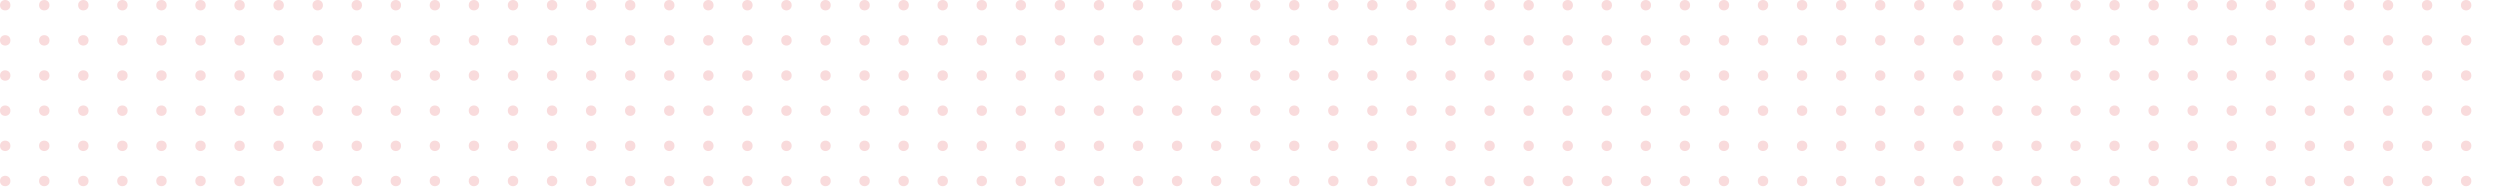 <svg xmlns="http://www.w3.org/2000/svg" xmlns:xlink="http://www.w3.org/1999/xlink" width="1920" height="146" viewBox="0 0 1920 146">
  <defs>
    <clipPath id="clip-path">
      <rect width="1920" height="146" fill="none"/>
    </clipPath>
  </defs>
  <g id="Repeat_Grid_14" data-name="Repeat Grid 14" clip-path="url(#clip-path)">
    <g transform="translate(-1155 -3763)">
      <circle id="Ellipse_1626" data-name="Ellipse 1626" cx="4" cy="4" r="4" transform="translate(1155 3763)" fill="rgba(247,210,211,0.8)"/>
    </g>
    <g transform="translate(-1125 -3763)">
      <circle id="Ellipse_1626-2" data-name="Ellipse 1626" cx="4" cy="4" r="4" transform="translate(1155 3763)" fill="rgba(247,210,211,0.8)"/>
    </g>
    <g transform="translate(-1095 -3763)">
      <circle id="Ellipse_1626-3" data-name="Ellipse 1626" cx="4" cy="4" r="4" transform="translate(1155 3763)" fill="rgba(247,210,211,0.8)"/>
    </g>
    <g transform="translate(-1065 -3763)">
      <circle id="Ellipse_1626-4" data-name="Ellipse 1626" cx="4" cy="4" r="4" transform="translate(1155 3763)" fill="rgba(247,210,211,0.8)"/>
    </g>
    <g transform="translate(-1035 -3763)">
      <circle id="Ellipse_1626-5" data-name="Ellipse 1626" cx="4" cy="4" r="4" transform="translate(1155 3763)" fill="rgba(247,210,211,0.8)"/>
    </g>
    <g transform="translate(-1005 -3763)">
      <circle id="Ellipse_1626-6" data-name="Ellipse 1626" cx="4" cy="4" r="4" transform="translate(1155 3763)" fill="rgba(247,210,211,0.8)"/>
    </g>
    <g transform="translate(-975 -3763)">
      <circle id="Ellipse_1626-7" data-name="Ellipse 1626" cx="4" cy="4" r="4" transform="translate(1155 3763)" fill="rgba(247,210,211,0.8)"/>
    </g>
    <g transform="translate(-945 -3763)">
      <circle id="Ellipse_1626-8" data-name="Ellipse 1626" cx="4" cy="4" r="4" transform="translate(1155 3763)" fill="rgba(247,210,211,0.8)"/>
    </g>
    <g transform="translate(-915 -3763)">
      <circle id="Ellipse_1626-9" data-name="Ellipse 1626" cx="4" cy="4" r="4" transform="translate(1155 3763)" fill="rgba(247,210,211,0.8)"/>
    </g>
    <g transform="translate(-885 -3763)">
      <circle id="Ellipse_1626-10" data-name="Ellipse 1626" cx="4" cy="4" r="4" transform="translate(1155 3763)" fill="rgba(247,210,211,0.8)"/>
    </g>
    <g transform="translate(-855 -3763)">
      <circle id="Ellipse_1626-11" data-name="Ellipse 1626" cx="4" cy="4" r="4" transform="translate(1155 3763)" fill="rgba(247,210,211,0.8)"/>
    </g>
    <g transform="translate(-825 -3763)">
      <circle id="Ellipse_1626-12" data-name="Ellipse 1626" cx="4" cy="4" r="4" transform="translate(1155 3763)" fill="rgba(247,210,211,0.8)"/>
    </g>
    <g transform="translate(-795 -3763)">
      <circle id="Ellipse_1626-13" data-name="Ellipse 1626" cx="4" cy="4" r="4" transform="translate(1155 3763)" fill="rgba(247,210,211,0.8)"/>
    </g>
    <g transform="translate(-765 -3763)">
      <circle id="Ellipse_1626-14" data-name="Ellipse 1626" cx="4" cy="4" r="4" transform="translate(1155 3763)" fill="rgba(247,210,211,0.8)"/>
    </g>
    <g transform="translate(-735 -3763)">
      <circle id="Ellipse_1626-15" data-name="Ellipse 1626" cx="4" cy="4" r="4" transform="translate(1155 3763)" fill="rgba(247,210,211,0.8)"/>
    </g>
    <g transform="translate(-705 -3763)">
      <circle id="Ellipse_1626-16" data-name="Ellipse 1626" cx="4" cy="4" r="4" transform="translate(1155 3763)" fill="rgba(247,210,211,0.8)"/>
    </g>
    <g transform="translate(-675 -3763)">
      <circle id="Ellipse_1626-17" data-name="Ellipse 1626" cx="4" cy="4" r="4" transform="translate(1155 3763)" fill="rgba(247,210,211,0.8)"/>
    </g>
    <g transform="translate(-645 -3763)">
      <circle id="Ellipse_1626-18" data-name="Ellipse 1626" cx="4" cy="4" r="4" transform="translate(1155 3763)" fill="rgba(247,210,211,0.8)"/>
    </g>
    <g transform="translate(-615 -3763)">
      <circle id="Ellipse_1626-19" data-name="Ellipse 1626" cx="4" cy="4" r="4" transform="translate(1155 3763)" fill="rgba(247,210,211,0.8)"/>
    </g>
    <g transform="translate(-585 -3763)">
      <circle id="Ellipse_1626-20" data-name="Ellipse 1626" cx="4" cy="4" r="4" transform="translate(1155 3763)" fill="rgba(247,210,211,0.8)"/>
    </g>
    <g transform="translate(-555 -3763)">
      <circle id="Ellipse_1626-21" data-name="Ellipse 1626" cx="4" cy="4" r="4" transform="translate(1155 3763)" fill="rgba(247,210,211,0.8)"/>
    </g>
    <g transform="translate(-525 -3763)">
      <circle id="Ellipse_1626-22" data-name="Ellipse 1626" cx="4" cy="4" r="4" transform="translate(1155 3763)" fill="rgba(247,210,211,0.8)"/>
    </g>
    <g transform="translate(-495 -3763)">
      <circle id="Ellipse_1626-23" data-name="Ellipse 1626" cx="4" cy="4" r="4" transform="translate(1155 3763)" fill="rgba(247,210,211,0.8)"/>
    </g>
    <g transform="translate(-465 -3763)">
      <circle id="Ellipse_1626-24" data-name="Ellipse 1626" cx="4" cy="4" r="4" transform="translate(1155 3763)" fill="rgba(247,210,211,0.8)"/>
    </g>
    <g transform="translate(-435 -3763)">
      <circle id="Ellipse_1626-25" data-name="Ellipse 1626" cx="4" cy="4" r="4" transform="translate(1155 3763)" fill="rgba(247,210,211,0.8)"/>
    </g>
    <g transform="translate(-405 -3763)">
      <circle id="Ellipse_1626-26" data-name="Ellipse 1626" cx="4" cy="4" r="4" transform="translate(1155 3763)" fill="rgba(247,210,211,0.8)"/>
    </g>
    <g transform="translate(-375 -3763)">
      <circle id="Ellipse_1626-27" data-name="Ellipse 1626" cx="4" cy="4" r="4" transform="translate(1155 3763)" fill="rgba(247,210,211,0.8)"/>
    </g>
    <g transform="translate(-345 -3763)">
      <circle id="Ellipse_1626-28" data-name="Ellipse 1626" cx="4" cy="4" r="4" transform="translate(1155 3763)" fill="rgba(247,210,211,0.8)"/>
    </g>
    <g transform="translate(-315 -3763)">
      <circle id="Ellipse_1626-29" data-name="Ellipse 1626" cx="4" cy="4" r="4" transform="translate(1155 3763)" fill="rgba(247,210,211,0.8)"/>
    </g>
    <g transform="translate(-285 -3763)">
      <circle id="Ellipse_1626-30" data-name="Ellipse 1626" cx="4" cy="4" r="4" transform="translate(1155 3763)" fill="rgba(247,210,211,0.8)"/>
    </g>
    <g transform="translate(-255 -3763)">
      <circle id="Ellipse_1626-31" data-name="Ellipse 1626" cx="4" cy="4" r="4" transform="translate(1155 3763)" fill="rgba(247,210,211,0.8)"/>
    </g>
    <g transform="translate(-225 -3763)">
      <circle id="Ellipse_1626-32" data-name="Ellipse 1626" cx="4" cy="4" r="4" transform="translate(1155 3763)" fill="rgba(247,210,211,0.8)"/>
    </g>
    <g transform="translate(-195 -3763)">
      <circle id="Ellipse_1626-33" data-name="Ellipse 1626" cx="4" cy="4" r="4" transform="translate(1155 3763)" fill="rgba(247,210,211,0.8)"/>
    </g>
    <g transform="translate(-165 -3763)">
      <circle id="Ellipse_1626-34" data-name="Ellipse 1626" cx="4" cy="4" r="4" transform="translate(1155 3763)" fill="rgba(247,210,211,0.8)"/>
    </g>
    <g transform="translate(-135 -3763)">
      <circle id="Ellipse_1626-35" data-name="Ellipse 1626" cx="4" cy="4" r="4" transform="translate(1155 3763)" fill="rgba(247,210,211,0.8)"/>
    </g>
    <g transform="translate(-105 -3763)">
      <circle id="Ellipse_1626-36" data-name="Ellipse 1626" cx="4" cy="4" r="4" transform="translate(1155 3763)" fill="rgba(247,210,211,0.8)"/>
    </g>
    <g transform="translate(-75 -3763)">
      <circle id="Ellipse_1626-37" data-name="Ellipse 1626" cx="4" cy="4" r="4" transform="translate(1155 3763)" fill="rgba(247,210,211,0.8)"/>
    </g>
    <g transform="translate(-45 -3763)">
      <circle id="Ellipse_1626-38" data-name="Ellipse 1626" cx="4" cy="4" r="4" transform="translate(1155 3763)" fill="rgba(247,210,211,0.8)"/>
    </g>
    <g transform="translate(-15 -3763)">
      <circle id="Ellipse_1626-39" data-name="Ellipse 1626" cx="4" cy="4" r="4" transform="translate(1155 3763)" fill="rgba(247,210,211,0.8)"/>
    </g>
    <g transform="translate(15 -3763)">
      <circle id="Ellipse_1626-40" data-name="Ellipse 1626" cx="4" cy="4" r="4" transform="translate(1155 3763)" fill="rgba(247,210,211,0.8)"/>
    </g>
    <g transform="translate(45 -3763)">
      <circle id="Ellipse_1626-41" data-name="Ellipse 1626" cx="4" cy="4" r="4" transform="translate(1155 3763)" fill="rgba(247,210,211,0.8)"/>
    </g>
    <g transform="translate(75 -3763)">
      <circle id="Ellipse_1626-42" data-name="Ellipse 1626" cx="4" cy="4" r="4" transform="translate(1155 3763)" fill="rgba(247,210,211,0.8)"/>
    </g>
    <g transform="translate(105 -3763)">
      <circle id="Ellipse_1626-43" data-name="Ellipse 1626" cx="4" cy="4" r="4" transform="translate(1155 3763)" fill="rgba(247,210,211,0.8)"/>
    </g>
    <g transform="translate(135 -3763)">
      <circle id="Ellipse_1626-44" data-name="Ellipse 1626" cx="4" cy="4" r="4" transform="translate(1155 3763)" fill="rgba(247,210,211,0.8)"/>
    </g>
    <g transform="translate(165 -3763)">
      <circle id="Ellipse_1626-45" data-name="Ellipse 1626" cx="4" cy="4" r="4" transform="translate(1155 3763)" fill="rgba(247,210,211,0.8)"/>
    </g>
    <g transform="translate(195 -3763)">
      <circle id="Ellipse_1626-46" data-name="Ellipse 1626" cx="4" cy="4" r="4" transform="translate(1155 3763)" fill="rgba(247,210,211,0.8)"/>
    </g>
    <g transform="translate(225 -3763)">
      <circle id="Ellipse_1626-47" data-name="Ellipse 1626" cx="4" cy="4" r="4" transform="translate(1155 3763)" fill="rgba(247,210,211,0.8)"/>
    </g>
    <g transform="translate(255 -3763)">
      <circle id="Ellipse_1626-48" data-name="Ellipse 1626" cx="4" cy="4" r="4" transform="translate(1155 3763)" fill="rgba(247,210,211,0.8)"/>
    </g>
    <g transform="translate(285 -3763)">
      <circle id="Ellipse_1626-49" data-name="Ellipse 1626" cx="4" cy="4" r="4" transform="translate(1155 3763)" fill="rgba(247,210,211,0.8)"/>
    </g>
    <g transform="translate(315 -3763)">
      <circle id="Ellipse_1626-50" data-name="Ellipse 1626" cx="4" cy="4" r="4" transform="translate(1155 3763)" fill="rgba(247,210,211,0.8)"/>
    </g>
    <g transform="translate(345 -3763)">
      <circle id="Ellipse_1626-51" data-name="Ellipse 1626" cx="4" cy="4" r="4" transform="translate(1155 3763)" fill="rgba(247,210,211,0.8)"/>
    </g>
    <g transform="translate(375 -3763)">
      <circle id="Ellipse_1626-52" data-name="Ellipse 1626" cx="4" cy="4" r="4" transform="translate(1155 3763)" fill="rgba(247,210,211,0.8)"/>
    </g>
    <g transform="translate(405 -3763)">
      <circle id="Ellipse_1626-53" data-name="Ellipse 1626" cx="4" cy="4" r="4" transform="translate(1155 3763)" fill="rgba(247,210,211,0.8)"/>
    </g>
    <g transform="translate(435 -3763)">
      <circle id="Ellipse_1626-54" data-name="Ellipse 1626" cx="4" cy="4" r="4" transform="translate(1155 3763)" fill="rgba(247,210,211,0.8)"/>
    </g>
    <g transform="translate(465 -3763)">
      <circle id="Ellipse_1626-55" data-name="Ellipse 1626" cx="4" cy="4" r="4" transform="translate(1155 3763)" fill="rgba(247,210,211,0.8)"/>
    </g>
    <g transform="translate(495 -3763)">
      <circle id="Ellipse_1626-56" data-name="Ellipse 1626" cx="4" cy="4" r="4" transform="translate(1155 3763)" fill="rgba(247,210,211,0.8)"/>
    </g>
    <g transform="translate(525 -3763)">
      <circle id="Ellipse_1626-57" data-name="Ellipse 1626" cx="4" cy="4" r="4" transform="translate(1155 3763)" fill="rgba(247,210,211,0.8)"/>
    </g>
    <g transform="translate(555 -3763)">
      <circle id="Ellipse_1626-58" data-name="Ellipse 1626" cx="4" cy="4" r="4" transform="translate(1155 3763)" fill="rgba(247,210,211,0.8)"/>
    </g>
    <g transform="translate(585 -3763)">
      <circle id="Ellipse_1626-59" data-name="Ellipse 1626" cx="4" cy="4" r="4" transform="translate(1155 3763)" fill="rgba(247,210,211,0.8)"/>
    </g>
    <g transform="translate(615 -3763)">
      <circle id="Ellipse_1626-60" data-name="Ellipse 1626" cx="4" cy="4" r="4" transform="translate(1155 3763)" fill="rgba(247,210,211,0.8)"/>
    </g>
    <g transform="translate(645 -3763)">
      <circle id="Ellipse_1626-61" data-name="Ellipse 1626" cx="4" cy="4" r="4" transform="translate(1155 3763)" fill="rgba(247,210,211,0.8)"/>
    </g>
    <g transform="translate(675 -3763)">
      <circle id="Ellipse_1626-62" data-name="Ellipse 1626" cx="4" cy="4" r="4" transform="translate(1155 3763)" fill="rgba(247,210,211,0.8)"/>
    </g>
    <g transform="translate(705 -3763)">
      <circle id="Ellipse_1626-63" data-name="Ellipse 1626" cx="4" cy="4" r="4" transform="translate(1155 3763)" fill="rgba(247,210,211,0.8)"/>
    </g>
    <g transform="translate(735 -3763)">
      <circle id="Ellipse_1626-64" data-name="Ellipse 1626" cx="4" cy="4" r="4" transform="translate(1155 3763)" fill="rgba(247,210,211,0.8)"/>
    </g>
    <g transform="translate(-1155 -3736)">
      <circle id="Ellipse_1626-65" data-name="Ellipse 1626" cx="4" cy="4" r="4" transform="translate(1155 3763)" fill="rgba(247,210,211,0.8)"/>
    </g>
    <g transform="translate(-1125 -3736)">
      <circle id="Ellipse_1626-66" data-name="Ellipse 1626" cx="4" cy="4" r="4" transform="translate(1155 3763)" fill="rgba(247,210,211,0.8)"/>
    </g>
    <g transform="translate(-1095 -3736)">
      <circle id="Ellipse_1626-67" data-name="Ellipse 1626" cx="4" cy="4" r="4" transform="translate(1155 3763)" fill="rgba(247,210,211,0.8)"/>
    </g>
    <g transform="translate(-1065 -3736)">
      <circle id="Ellipse_1626-68" data-name="Ellipse 1626" cx="4" cy="4" r="4" transform="translate(1155 3763)" fill="rgba(247,210,211,0.8)"/>
    </g>
    <g transform="translate(-1035 -3736)">
      <circle id="Ellipse_1626-69" data-name="Ellipse 1626" cx="4" cy="4" r="4" transform="translate(1155 3763)" fill="rgba(247,210,211,0.8)"/>
    </g>
    <g transform="translate(-1005 -3736)">
      <circle id="Ellipse_1626-70" data-name="Ellipse 1626" cx="4" cy="4" r="4" transform="translate(1155 3763)" fill="rgba(247,210,211,0.8)"/>
    </g>
    <g transform="translate(-975 -3736)">
      <circle id="Ellipse_1626-71" data-name="Ellipse 1626" cx="4" cy="4" r="4" transform="translate(1155 3763)" fill="rgba(247,210,211,0.8)"/>
    </g>
    <g transform="translate(-945 -3736)">
      <circle id="Ellipse_1626-72" data-name="Ellipse 1626" cx="4" cy="4" r="4" transform="translate(1155 3763)" fill="rgba(247,210,211,0.8)"/>
    </g>
    <g transform="translate(-915 -3736)">
      <circle id="Ellipse_1626-73" data-name="Ellipse 1626" cx="4" cy="4" r="4" transform="translate(1155 3763)" fill="rgba(247,210,211,0.8)"/>
    </g>
    <g transform="translate(-885 -3736)">
      <circle id="Ellipse_1626-74" data-name="Ellipse 1626" cx="4" cy="4" r="4" transform="translate(1155 3763)" fill="rgba(247,210,211,0.8)"/>
    </g>
    <g transform="translate(-855 -3736)">
      <circle id="Ellipse_1626-75" data-name="Ellipse 1626" cx="4" cy="4" r="4" transform="translate(1155 3763)" fill="rgba(247,210,211,0.8)"/>
    </g>
    <g transform="translate(-825 -3736)">
      <circle id="Ellipse_1626-76" data-name="Ellipse 1626" cx="4" cy="4" r="4" transform="translate(1155 3763)" fill="rgba(247,210,211,0.8)"/>
    </g>
    <g transform="translate(-795 -3736)">
      <circle id="Ellipse_1626-77" data-name="Ellipse 1626" cx="4" cy="4" r="4" transform="translate(1155 3763)" fill="rgba(247,210,211,0.8)"/>
    </g>
    <g transform="translate(-765 -3736)">
      <circle id="Ellipse_1626-78" data-name="Ellipse 1626" cx="4" cy="4" r="4" transform="translate(1155 3763)" fill="rgba(247,210,211,0.8)"/>
    </g>
    <g transform="translate(-735 -3736)">
      <circle id="Ellipse_1626-79" data-name="Ellipse 1626" cx="4" cy="4" r="4" transform="translate(1155 3763)" fill="rgba(247,210,211,0.8)"/>
    </g>
    <g transform="translate(-705 -3736)">
      <circle id="Ellipse_1626-80" data-name="Ellipse 1626" cx="4" cy="4" r="4" transform="translate(1155 3763)" fill="rgba(247,210,211,0.8)"/>
    </g>
    <g transform="translate(-675 -3736)">
      <circle id="Ellipse_1626-81" data-name="Ellipse 1626" cx="4" cy="4" r="4" transform="translate(1155 3763)" fill="rgba(247,210,211,0.8)"/>
    </g>
    <g transform="translate(-645 -3736)">
      <circle id="Ellipse_1626-82" data-name="Ellipse 1626" cx="4" cy="4" r="4" transform="translate(1155 3763)" fill="rgba(247,210,211,0.8)"/>
    </g>
    <g transform="translate(-615 -3736)">
      <circle id="Ellipse_1626-83" data-name="Ellipse 1626" cx="4" cy="4" r="4" transform="translate(1155 3763)" fill="rgba(247,210,211,0.8)"/>
    </g>
    <g transform="translate(-585 -3736)">
      <circle id="Ellipse_1626-84" data-name="Ellipse 1626" cx="4" cy="4" r="4" transform="translate(1155 3763)" fill="rgba(247,210,211,0.8)"/>
    </g>
    <g transform="translate(-555 -3736)">
      <circle id="Ellipse_1626-85" data-name="Ellipse 1626" cx="4" cy="4" r="4" transform="translate(1155 3763)" fill="rgba(247,210,211,0.8)"/>
    </g>
    <g transform="translate(-525 -3736)">
      <circle id="Ellipse_1626-86" data-name="Ellipse 1626" cx="4" cy="4" r="4" transform="translate(1155 3763)" fill="rgba(247,210,211,0.8)"/>
    </g>
    <g transform="translate(-495 -3736)">
      <circle id="Ellipse_1626-87" data-name="Ellipse 1626" cx="4" cy="4" r="4" transform="translate(1155 3763)" fill="rgba(247,210,211,0.8)"/>
    </g>
    <g transform="translate(-465 -3736)">
      <circle id="Ellipse_1626-88" data-name="Ellipse 1626" cx="4" cy="4" r="4" transform="translate(1155 3763)" fill="rgba(247,210,211,0.8)"/>
    </g>
    <g transform="translate(-435 -3736)">
      <circle id="Ellipse_1626-89" data-name="Ellipse 1626" cx="4" cy="4" r="4" transform="translate(1155 3763)" fill="rgba(247,210,211,0.8)"/>
    </g>
    <g transform="translate(-405 -3736)">
      <circle id="Ellipse_1626-90" data-name="Ellipse 1626" cx="4" cy="4" r="4" transform="translate(1155 3763)" fill="rgba(247,210,211,0.8)"/>
    </g>
    <g transform="translate(-375 -3736)">
      <circle id="Ellipse_1626-91" data-name="Ellipse 1626" cx="4" cy="4" r="4" transform="translate(1155 3763)" fill="rgba(247,210,211,0.8)"/>
    </g>
    <g transform="translate(-345 -3736)">
      <circle id="Ellipse_1626-92" data-name="Ellipse 1626" cx="4" cy="4" r="4" transform="translate(1155 3763)" fill="rgba(247,210,211,0.8)"/>
    </g>
    <g transform="translate(-315 -3736)">
      <circle id="Ellipse_1626-93" data-name="Ellipse 1626" cx="4" cy="4" r="4" transform="translate(1155 3763)" fill="rgba(247,210,211,0.8)"/>
    </g>
    <g transform="translate(-285 -3736)">
      <circle id="Ellipse_1626-94" data-name="Ellipse 1626" cx="4" cy="4" r="4" transform="translate(1155 3763)" fill="rgba(247,210,211,0.8)"/>
    </g>
    <g transform="translate(-255 -3736)">
      <circle id="Ellipse_1626-95" data-name="Ellipse 1626" cx="4" cy="4" r="4" transform="translate(1155 3763)" fill="rgba(247,210,211,0.8)"/>
    </g>
    <g transform="translate(-225 -3736)">
      <circle id="Ellipse_1626-96" data-name="Ellipse 1626" cx="4" cy="4" r="4" transform="translate(1155 3763)" fill="rgba(247,210,211,0.8)"/>
    </g>
    <g transform="translate(-195 -3736)">
      <circle id="Ellipse_1626-97" data-name="Ellipse 1626" cx="4" cy="4" r="4" transform="translate(1155 3763)" fill="rgba(247,210,211,0.8)"/>
    </g>
    <g transform="translate(-165 -3736)">
      <circle id="Ellipse_1626-98" data-name="Ellipse 1626" cx="4" cy="4" r="4" transform="translate(1155 3763)" fill="rgba(247,210,211,0.8)"/>
    </g>
    <g transform="translate(-135 -3736)">
      <circle id="Ellipse_1626-99" data-name="Ellipse 1626" cx="4" cy="4" r="4" transform="translate(1155 3763)" fill="rgba(247,210,211,0.8)"/>
    </g>
    <g transform="translate(-105 -3736)">
      <circle id="Ellipse_1626-100" data-name="Ellipse 1626" cx="4" cy="4" r="4" transform="translate(1155 3763)" fill="rgba(247,210,211,0.8)"/>
    </g>
    <g transform="translate(-75 -3736)">
      <circle id="Ellipse_1626-101" data-name="Ellipse 1626" cx="4" cy="4" r="4" transform="translate(1155 3763)" fill="rgba(247,210,211,0.8)"/>
    </g>
    <g transform="translate(-45 -3736)">
      <circle id="Ellipse_1626-102" data-name="Ellipse 1626" cx="4" cy="4" r="4" transform="translate(1155 3763)" fill="rgba(247,210,211,0.8)"/>
    </g>
    <g transform="translate(-15 -3736)">
      <circle id="Ellipse_1626-103" data-name="Ellipse 1626" cx="4" cy="4" r="4" transform="translate(1155 3763)" fill="rgba(247,210,211,0.8)"/>
    </g>
    <g transform="translate(15 -3736)">
      <circle id="Ellipse_1626-104" data-name="Ellipse 1626" cx="4" cy="4" r="4" transform="translate(1155 3763)" fill="rgba(247,210,211,0.8)"/>
    </g>
    <g transform="translate(45 -3736)">
      <circle id="Ellipse_1626-105" data-name="Ellipse 1626" cx="4" cy="4" r="4" transform="translate(1155 3763)" fill="rgba(247,210,211,0.8)"/>
    </g>
    <g transform="translate(75 -3736)">
      <circle id="Ellipse_1626-106" data-name="Ellipse 1626" cx="4" cy="4" r="4" transform="translate(1155 3763)" fill="rgba(247,210,211,0.8)"/>
    </g>
    <g transform="translate(105 -3736)">
      <circle id="Ellipse_1626-107" data-name="Ellipse 1626" cx="4" cy="4" r="4" transform="translate(1155 3763)" fill="rgba(247,210,211,0.8)"/>
    </g>
    <g transform="translate(135 -3736)">
      <circle id="Ellipse_1626-108" data-name="Ellipse 1626" cx="4" cy="4" r="4" transform="translate(1155 3763)" fill="rgba(247,210,211,0.8)"/>
    </g>
    <g transform="translate(165 -3736)">
      <circle id="Ellipse_1626-109" data-name="Ellipse 1626" cx="4" cy="4" r="4" transform="translate(1155 3763)" fill="rgba(247,210,211,0.8)"/>
    </g>
    <g transform="translate(195 -3736)">
      <circle id="Ellipse_1626-110" data-name="Ellipse 1626" cx="4" cy="4" r="4" transform="translate(1155 3763)" fill="rgba(247,210,211,0.8)"/>
    </g>
    <g transform="translate(225 -3736)">
      <circle id="Ellipse_1626-111" data-name="Ellipse 1626" cx="4" cy="4" r="4" transform="translate(1155 3763)" fill="rgba(247,210,211,0.8)"/>
    </g>
    <g transform="translate(255 -3736)">
      <circle id="Ellipse_1626-112" data-name="Ellipse 1626" cx="4" cy="4" r="4" transform="translate(1155 3763)" fill="rgba(247,210,211,0.8)"/>
    </g>
    <g transform="translate(285 -3736)">
      <circle id="Ellipse_1626-113" data-name="Ellipse 1626" cx="4" cy="4" r="4" transform="translate(1155 3763)" fill="rgba(247,210,211,0.8)"/>
    </g>
    <g transform="translate(315 -3736)">
      <circle id="Ellipse_1626-114" data-name="Ellipse 1626" cx="4" cy="4" r="4" transform="translate(1155 3763)" fill="rgba(247,210,211,0.8)"/>
    </g>
    <g transform="translate(345 -3736)">
      <circle id="Ellipse_1626-115" data-name="Ellipse 1626" cx="4" cy="4" r="4" transform="translate(1155 3763)" fill="rgba(247,210,211,0.8)"/>
    </g>
    <g transform="translate(375 -3736)">
      <circle id="Ellipse_1626-116" data-name="Ellipse 1626" cx="4" cy="4" r="4" transform="translate(1155 3763)" fill="rgba(247,210,211,0.8)"/>
    </g>
    <g transform="translate(405 -3736)">
      <circle id="Ellipse_1626-117" data-name="Ellipse 1626" cx="4" cy="4" r="4" transform="translate(1155 3763)" fill="rgba(247,210,211,0.8)"/>
    </g>
    <g transform="translate(435 -3736)">
      <circle id="Ellipse_1626-118" data-name="Ellipse 1626" cx="4" cy="4" r="4" transform="translate(1155 3763)" fill="rgba(247,210,211,0.8)"/>
    </g>
    <g transform="translate(465 -3736)">
      <circle id="Ellipse_1626-119" data-name="Ellipse 1626" cx="4" cy="4" r="4" transform="translate(1155 3763)" fill="rgba(247,210,211,0.8)"/>
    </g>
    <g transform="translate(495 -3736)">
      <circle id="Ellipse_1626-120" data-name="Ellipse 1626" cx="4" cy="4" r="4" transform="translate(1155 3763)" fill="rgba(247,210,211,0.8)"/>
    </g>
    <g transform="translate(525 -3736)">
      <circle id="Ellipse_1626-121" data-name="Ellipse 1626" cx="4" cy="4" r="4" transform="translate(1155 3763)" fill="rgba(247,210,211,0.8)"/>
    </g>
    <g transform="translate(555 -3736)">
      <circle id="Ellipse_1626-122" data-name="Ellipse 1626" cx="4" cy="4" r="4" transform="translate(1155 3763)" fill="rgba(247,210,211,0.8)"/>
    </g>
    <g transform="translate(585 -3736)">
      <circle id="Ellipse_1626-123" data-name="Ellipse 1626" cx="4" cy="4" r="4" transform="translate(1155 3763)" fill="rgba(247,210,211,0.8)"/>
    </g>
    <g transform="translate(615 -3736)">
      <circle id="Ellipse_1626-124" data-name="Ellipse 1626" cx="4" cy="4" r="4" transform="translate(1155 3763)" fill="rgba(247,210,211,0.8)"/>
    </g>
    <g transform="translate(645 -3736)">
      <circle id="Ellipse_1626-125" data-name="Ellipse 1626" cx="4" cy="4" r="4" transform="translate(1155 3763)" fill="rgba(247,210,211,0.8)"/>
    </g>
    <g transform="translate(675 -3736)">
      <circle id="Ellipse_1626-126" data-name="Ellipse 1626" cx="4" cy="4" r="4" transform="translate(1155 3763)" fill="rgba(247,210,211,0.8)"/>
    </g>
    <g transform="translate(705 -3736)">
      <circle id="Ellipse_1626-127" data-name="Ellipse 1626" cx="4" cy="4" r="4" transform="translate(1155 3763)" fill="rgba(247,210,211,0.8)"/>
    </g>
    <g transform="translate(735 -3736)">
      <circle id="Ellipse_1626-128" data-name="Ellipse 1626" cx="4" cy="4" r="4" transform="translate(1155 3763)" fill="rgba(247,210,211,0.8)"/>
    </g>
    <g transform="translate(-1155 -3709)">
      <circle id="Ellipse_1626-129" data-name="Ellipse 1626" cx="4" cy="4" r="4" transform="translate(1155 3763)" fill="rgba(247,210,211,0.8)"/>
    </g>
    <g transform="translate(-1125 -3709)">
      <circle id="Ellipse_1626-130" data-name="Ellipse 1626" cx="4" cy="4" r="4" transform="translate(1155 3763)" fill="rgba(247,210,211,0.8)"/>
    </g>
    <g transform="translate(-1095 -3709)">
      <circle id="Ellipse_1626-131" data-name="Ellipse 1626" cx="4" cy="4" r="4" transform="translate(1155 3763)" fill="rgba(247,210,211,0.8)"/>
    </g>
    <g transform="translate(-1065 -3709)">
      <circle id="Ellipse_1626-132" data-name="Ellipse 1626" cx="4" cy="4" r="4" transform="translate(1155 3763)" fill="rgba(247,210,211,0.8)"/>
    </g>
    <g transform="translate(-1035 -3709)">
      <circle id="Ellipse_1626-133" data-name="Ellipse 1626" cx="4" cy="4" r="4" transform="translate(1155 3763)" fill="rgba(247,210,211,0.8)"/>
    </g>
    <g transform="translate(-1005 -3709)">
      <circle id="Ellipse_1626-134" data-name="Ellipse 1626" cx="4" cy="4" r="4" transform="translate(1155 3763)" fill="rgba(247,210,211,0.8)"/>
    </g>
    <g transform="translate(-975 -3709)">
      <circle id="Ellipse_1626-135" data-name="Ellipse 1626" cx="4" cy="4" r="4" transform="translate(1155 3763)" fill="rgba(247,210,211,0.8)"/>
    </g>
    <g transform="translate(-945 -3709)">
      <circle id="Ellipse_1626-136" data-name="Ellipse 1626" cx="4" cy="4" r="4" transform="translate(1155 3763)" fill="rgba(247,210,211,0.8)"/>
    </g>
    <g transform="translate(-915 -3709)">
      <circle id="Ellipse_1626-137" data-name="Ellipse 1626" cx="4" cy="4" r="4" transform="translate(1155 3763)" fill="rgba(247,210,211,0.8)"/>
    </g>
    <g transform="translate(-885 -3709)">
      <circle id="Ellipse_1626-138" data-name="Ellipse 1626" cx="4" cy="4" r="4" transform="translate(1155 3763)" fill="rgba(247,210,211,0.8)"/>
    </g>
    <g transform="translate(-855 -3709)">
      <circle id="Ellipse_1626-139" data-name="Ellipse 1626" cx="4" cy="4" r="4" transform="translate(1155 3763)" fill="rgba(247,210,211,0.8)"/>
    </g>
    <g transform="translate(-825 -3709)">
      <circle id="Ellipse_1626-140" data-name="Ellipse 1626" cx="4" cy="4" r="4" transform="translate(1155 3763)" fill="rgba(247,210,211,0.8)"/>
    </g>
    <g transform="translate(-795 -3709)">
      <circle id="Ellipse_1626-141" data-name="Ellipse 1626" cx="4" cy="4" r="4" transform="translate(1155 3763)" fill="rgba(247,210,211,0.8)"/>
    </g>
    <g transform="translate(-765 -3709)">
      <circle id="Ellipse_1626-142" data-name="Ellipse 1626" cx="4" cy="4" r="4" transform="translate(1155 3763)" fill="rgba(247,210,211,0.8)"/>
    </g>
    <g transform="translate(-735 -3709)">
      <circle id="Ellipse_1626-143" data-name="Ellipse 1626" cx="4" cy="4" r="4" transform="translate(1155 3763)" fill="rgba(247,210,211,0.8)"/>
    </g>
    <g transform="translate(-705 -3709)">
      <circle id="Ellipse_1626-144" data-name="Ellipse 1626" cx="4" cy="4" r="4" transform="translate(1155 3763)" fill="rgba(247,210,211,0.8)"/>
    </g>
    <g transform="translate(-675 -3709)">
      <circle id="Ellipse_1626-145" data-name="Ellipse 1626" cx="4" cy="4" r="4" transform="translate(1155 3763)" fill="rgba(247,210,211,0.8)"/>
    </g>
    <g transform="translate(-645 -3709)">
      <circle id="Ellipse_1626-146" data-name="Ellipse 1626" cx="4" cy="4" r="4" transform="translate(1155 3763)" fill="rgba(247,210,211,0.8)"/>
    </g>
    <g transform="translate(-615 -3709)">
      <circle id="Ellipse_1626-147" data-name="Ellipse 1626" cx="4" cy="4" r="4" transform="translate(1155 3763)" fill="rgba(247,210,211,0.8)"/>
    </g>
    <g transform="translate(-585 -3709)">
      <circle id="Ellipse_1626-148" data-name="Ellipse 1626" cx="4" cy="4" r="4" transform="translate(1155 3763)" fill="rgba(247,210,211,0.8)"/>
    </g>
    <g transform="translate(-555 -3709)">
      <circle id="Ellipse_1626-149" data-name="Ellipse 1626" cx="4" cy="4" r="4" transform="translate(1155 3763)" fill="rgba(247,210,211,0.8)"/>
    </g>
    <g transform="translate(-525 -3709)">
      <circle id="Ellipse_1626-150" data-name="Ellipse 1626" cx="4" cy="4" r="4" transform="translate(1155 3763)" fill="rgba(247,210,211,0.8)"/>
    </g>
    <g transform="translate(-495 -3709)">
      <circle id="Ellipse_1626-151" data-name="Ellipse 1626" cx="4" cy="4" r="4" transform="translate(1155 3763)" fill="rgba(247,210,211,0.8)"/>
    </g>
    <g transform="translate(-465 -3709)">
      <circle id="Ellipse_1626-152" data-name="Ellipse 1626" cx="4" cy="4" r="4" transform="translate(1155 3763)" fill="rgba(247,210,211,0.8)"/>
    </g>
    <g transform="translate(-435 -3709)">
      <circle id="Ellipse_1626-153" data-name="Ellipse 1626" cx="4" cy="4" r="4" transform="translate(1155 3763)" fill="rgba(247,210,211,0.8)"/>
    </g>
    <g transform="translate(-405 -3709)">
      <circle id="Ellipse_1626-154" data-name="Ellipse 1626" cx="4" cy="4" r="4" transform="translate(1155 3763)" fill="rgba(247,210,211,0.8)"/>
    </g>
    <g transform="translate(-375 -3709)">
      <circle id="Ellipse_1626-155" data-name="Ellipse 1626" cx="4" cy="4" r="4" transform="translate(1155 3763)" fill="rgba(247,210,211,0.8)"/>
    </g>
    <g transform="translate(-345 -3709)">
      <circle id="Ellipse_1626-156" data-name="Ellipse 1626" cx="4" cy="4" r="4" transform="translate(1155 3763)" fill="rgba(247,210,211,0.8)"/>
    </g>
    <g transform="translate(-315 -3709)">
      <circle id="Ellipse_1626-157" data-name="Ellipse 1626" cx="4" cy="4" r="4" transform="translate(1155 3763)" fill="rgba(247,210,211,0.8)"/>
    </g>
    <g transform="translate(-285 -3709)">
      <circle id="Ellipse_1626-158" data-name="Ellipse 1626" cx="4" cy="4" r="4" transform="translate(1155 3763)" fill="rgba(247,210,211,0.8)"/>
    </g>
    <g transform="translate(-255 -3709)">
      <circle id="Ellipse_1626-159" data-name="Ellipse 1626" cx="4" cy="4" r="4" transform="translate(1155 3763)" fill="rgba(247,210,211,0.8)"/>
    </g>
    <g transform="translate(-225 -3709)">
      <circle id="Ellipse_1626-160" data-name="Ellipse 1626" cx="4" cy="4" r="4" transform="translate(1155 3763)" fill="rgba(247,210,211,0.8)"/>
    </g>
    <g transform="translate(-195 -3709)">
      <circle id="Ellipse_1626-161" data-name="Ellipse 1626" cx="4" cy="4" r="4" transform="translate(1155 3763)" fill="rgba(247,210,211,0.8)"/>
    </g>
    <g transform="translate(-165 -3709)">
      <circle id="Ellipse_1626-162" data-name="Ellipse 1626" cx="4" cy="4" r="4" transform="translate(1155 3763)" fill="rgba(247,210,211,0.8)"/>
    </g>
    <g transform="translate(-135 -3709)">
      <circle id="Ellipse_1626-163" data-name="Ellipse 1626" cx="4" cy="4" r="4" transform="translate(1155 3763)" fill="rgba(247,210,211,0.8)"/>
    </g>
    <g transform="translate(-105 -3709)">
      <circle id="Ellipse_1626-164" data-name="Ellipse 1626" cx="4" cy="4" r="4" transform="translate(1155 3763)" fill="rgba(247,210,211,0.8)"/>
    </g>
    <g transform="translate(-75 -3709)">
      <circle id="Ellipse_1626-165" data-name="Ellipse 1626" cx="4" cy="4" r="4" transform="translate(1155 3763)" fill="rgba(247,210,211,0.8)"/>
    </g>
    <g transform="translate(-45 -3709)">
      <circle id="Ellipse_1626-166" data-name="Ellipse 1626" cx="4" cy="4" r="4" transform="translate(1155 3763)" fill="rgba(247,210,211,0.8)"/>
    </g>
    <g transform="translate(-15 -3709)">
      <circle id="Ellipse_1626-167" data-name="Ellipse 1626" cx="4" cy="4" r="4" transform="translate(1155 3763)" fill="rgba(247,210,211,0.8)"/>
    </g>
    <g transform="translate(15 -3709)">
      <circle id="Ellipse_1626-168" data-name="Ellipse 1626" cx="4" cy="4" r="4" transform="translate(1155 3763)" fill="rgba(247,210,211,0.8)"/>
    </g>
    <g transform="translate(45 -3709)">
      <circle id="Ellipse_1626-169" data-name="Ellipse 1626" cx="4" cy="4" r="4" transform="translate(1155 3763)" fill="rgba(247,210,211,0.8)"/>
    </g>
    <g transform="translate(75 -3709)">
      <circle id="Ellipse_1626-170" data-name="Ellipse 1626" cx="4" cy="4" r="4" transform="translate(1155 3763)" fill="rgba(247,210,211,0.8)"/>
    </g>
    <g transform="translate(105 -3709)">
      <circle id="Ellipse_1626-171" data-name="Ellipse 1626" cx="4" cy="4" r="4" transform="translate(1155 3763)" fill="rgba(247,210,211,0.8)"/>
    </g>
    <g transform="translate(135 -3709)">
      <circle id="Ellipse_1626-172" data-name="Ellipse 1626" cx="4" cy="4" r="4" transform="translate(1155 3763)" fill="rgba(247,210,211,0.8)"/>
    </g>
    <g transform="translate(165 -3709)">
      <circle id="Ellipse_1626-173" data-name="Ellipse 1626" cx="4" cy="4" r="4" transform="translate(1155 3763)" fill="rgba(247,210,211,0.8)"/>
    </g>
    <g transform="translate(195 -3709)">
      <circle id="Ellipse_1626-174" data-name="Ellipse 1626" cx="4" cy="4" r="4" transform="translate(1155 3763)" fill="rgba(247,210,211,0.8)"/>
    </g>
    <g transform="translate(225 -3709)">
      <circle id="Ellipse_1626-175" data-name="Ellipse 1626" cx="4" cy="4" r="4" transform="translate(1155 3763)" fill="rgba(247,210,211,0.8)"/>
    </g>
    <g transform="translate(255 -3709)">
      <circle id="Ellipse_1626-176" data-name="Ellipse 1626" cx="4" cy="4" r="4" transform="translate(1155 3763)" fill="rgba(247,210,211,0.8)"/>
    </g>
    <g transform="translate(285 -3709)">
      <circle id="Ellipse_1626-177" data-name="Ellipse 1626" cx="4" cy="4" r="4" transform="translate(1155 3763)" fill="rgba(247,210,211,0.8)"/>
    </g>
    <g transform="translate(315 -3709)">
      <circle id="Ellipse_1626-178" data-name="Ellipse 1626" cx="4" cy="4" r="4" transform="translate(1155 3763)" fill="rgba(247,210,211,0.8)"/>
    </g>
    <g transform="translate(345 -3709)">
      <circle id="Ellipse_1626-179" data-name="Ellipse 1626" cx="4" cy="4" r="4" transform="translate(1155 3763)" fill="rgba(247,210,211,0.8)"/>
    </g>
    <g transform="translate(375 -3709)">
      <circle id="Ellipse_1626-180" data-name="Ellipse 1626" cx="4" cy="4" r="4" transform="translate(1155 3763)" fill="rgba(247,210,211,0.8)"/>
    </g>
    <g transform="translate(405 -3709)">
      <circle id="Ellipse_1626-181" data-name="Ellipse 1626" cx="4" cy="4" r="4" transform="translate(1155 3763)" fill="rgba(247,210,211,0.8)"/>
    </g>
    <g transform="translate(435 -3709)">
      <circle id="Ellipse_1626-182" data-name="Ellipse 1626" cx="4" cy="4" r="4" transform="translate(1155 3763)" fill="rgba(247,210,211,0.8)"/>
    </g>
    <g transform="translate(465 -3709)">
      <circle id="Ellipse_1626-183" data-name="Ellipse 1626" cx="4" cy="4" r="4" transform="translate(1155 3763)" fill="rgba(247,210,211,0.8)"/>
    </g>
    <g transform="translate(495 -3709)">
      <circle id="Ellipse_1626-184" data-name="Ellipse 1626" cx="4" cy="4" r="4" transform="translate(1155 3763)" fill="rgba(247,210,211,0.8)"/>
    </g>
    <g transform="translate(525 -3709)">
      <circle id="Ellipse_1626-185" data-name="Ellipse 1626" cx="4" cy="4" r="4" transform="translate(1155 3763)" fill="rgba(247,210,211,0.8)"/>
    </g>
    <g transform="translate(555 -3709)">
      <circle id="Ellipse_1626-186" data-name="Ellipse 1626" cx="4" cy="4" r="4" transform="translate(1155 3763)" fill="rgba(247,210,211,0.8)"/>
    </g>
    <g transform="translate(585 -3709)">
      <circle id="Ellipse_1626-187" data-name="Ellipse 1626" cx="4" cy="4" r="4" transform="translate(1155 3763)" fill="rgba(247,210,211,0.8)"/>
    </g>
    <g transform="translate(615 -3709)">
      <circle id="Ellipse_1626-188" data-name="Ellipse 1626" cx="4" cy="4" r="4" transform="translate(1155 3763)" fill="rgba(247,210,211,0.8)"/>
    </g>
    <g transform="translate(645 -3709)">
      <circle id="Ellipse_1626-189" data-name="Ellipse 1626" cx="4" cy="4" r="4" transform="translate(1155 3763)" fill="rgba(247,210,211,0.8)"/>
    </g>
    <g transform="translate(675 -3709)">
      <circle id="Ellipse_1626-190" data-name="Ellipse 1626" cx="4" cy="4" r="4" transform="translate(1155 3763)" fill="rgba(247,210,211,0.8)"/>
    </g>
    <g transform="translate(705 -3709)">
      <circle id="Ellipse_1626-191" data-name="Ellipse 1626" cx="4" cy="4" r="4" transform="translate(1155 3763)" fill="rgba(247,210,211,0.8)"/>
    </g>
    <g transform="translate(735 -3709)">
      <circle id="Ellipse_1626-192" data-name="Ellipse 1626" cx="4" cy="4" r="4" transform="translate(1155 3763)" fill="rgba(247,210,211,0.8)"/>
    </g>
    <g transform="translate(-1155 -3682)">
      <circle id="Ellipse_1626-193" data-name="Ellipse 1626" cx="4" cy="4" r="4" transform="translate(1155 3763)" fill="rgba(247,210,211,0.8)"/>
    </g>
    <g transform="translate(-1125 -3682)">
      <circle id="Ellipse_1626-194" data-name="Ellipse 1626" cx="4" cy="4" r="4" transform="translate(1155 3763)" fill="rgba(247,210,211,0.8)"/>
    </g>
    <g transform="translate(-1095 -3682)">
      <circle id="Ellipse_1626-195" data-name="Ellipse 1626" cx="4" cy="4" r="4" transform="translate(1155 3763)" fill="rgba(247,210,211,0.8)"/>
    </g>
    <g transform="translate(-1065 -3682)">
      <circle id="Ellipse_1626-196" data-name="Ellipse 1626" cx="4" cy="4" r="4" transform="translate(1155 3763)" fill="rgba(247,210,211,0.8)"/>
    </g>
    <g transform="translate(-1035 -3682)">
      <circle id="Ellipse_1626-197" data-name="Ellipse 1626" cx="4" cy="4" r="4" transform="translate(1155 3763)" fill="rgba(247,210,211,0.8)"/>
    </g>
    <g transform="translate(-1005 -3682)">
      <circle id="Ellipse_1626-198" data-name="Ellipse 1626" cx="4" cy="4" r="4" transform="translate(1155 3763)" fill="rgba(247,210,211,0.8)"/>
    </g>
    <g transform="translate(-975 -3682)">
      <circle id="Ellipse_1626-199" data-name="Ellipse 1626" cx="4" cy="4" r="4" transform="translate(1155 3763)" fill="rgba(247,210,211,0.8)"/>
    </g>
    <g transform="translate(-945 -3682)">
      <circle id="Ellipse_1626-200" data-name="Ellipse 1626" cx="4" cy="4" r="4" transform="translate(1155 3763)" fill="rgba(247,210,211,0.8)"/>
    </g>
    <g transform="translate(-915 -3682)">
      <circle id="Ellipse_1626-201" data-name="Ellipse 1626" cx="4" cy="4" r="4" transform="translate(1155 3763)" fill="rgba(247,210,211,0.8)"/>
    </g>
    <g transform="translate(-885 -3682)">
      <circle id="Ellipse_1626-202" data-name="Ellipse 1626" cx="4" cy="4" r="4" transform="translate(1155 3763)" fill="rgba(247,210,211,0.8)"/>
    </g>
    <g transform="translate(-855 -3682)">
      <circle id="Ellipse_1626-203" data-name="Ellipse 1626" cx="4" cy="4" r="4" transform="translate(1155 3763)" fill="rgba(247,210,211,0.8)"/>
    </g>
    <g transform="translate(-825 -3682)">
      <circle id="Ellipse_1626-204" data-name="Ellipse 1626" cx="4" cy="4" r="4" transform="translate(1155 3763)" fill="rgba(247,210,211,0.8)"/>
    </g>
    <g transform="translate(-795 -3682)">
      <circle id="Ellipse_1626-205" data-name="Ellipse 1626" cx="4" cy="4" r="4" transform="translate(1155 3763)" fill="rgba(247,210,211,0.8)"/>
    </g>
    <g transform="translate(-765 -3682)">
      <circle id="Ellipse_1626-206" data-name="Ellipse 1626" cx="4" cy="4" r="4" transform="translate(1155 3763)" fill="rgba(247,210,211,0.8)"/>
    </g>
    <g transform="translate(-735 -3682)">
      <circle id="Ellipse_1626-207" data-name="Ellipse 1626" cx="4" cy="4" r="4" transform="translate(1155 3763)" fill="rgba(247,210,211,0.8)"/>
    </g>
    <g transform="translate(-705 -3682)">
      <circle id="Ellipse_1626-208" data-name="Ellipse 1626" cx="4" cy="4" r="4" transform="translate(1155 3763)" fill="rgba(247,210,211,0.8)"/>
    </g>
    <g transform="translate(-675 -3682)">
      <circle id="Ellipse_1626-209" data-name="Ellipse 1626" cx="4" cy="4" r="4" transform="translate(1155 3763)" fill="rgba(247,210,211,0.8)"/>
    </g>
    <g transform="translate(-645 -3682)">
      <circle id="Ellipse_1626-210" data-name="Ellipse 1626" cx="4" cy="4" r="4" transform="translate(1155 3763)" fill="rgba(247,210,211,0.8)"/>
    </g>
    <g transform="translate(-615 -3682)">
      <circle id="Ellipse_1626-211" data-name="Ellipse 1626" cx="4" cy="4" r="4" transform="translate(1155 3763)" fill="rgba(247,210,211,0.8)"/>
    </g>
    <g transform="translate(-585 -3682)">
      <circle id="Ellipse_1626-212" data-name="Ellipse 1626" cx="4" cy="4" r="4" transform="translate(1155 3763)" fill="rgba(247,210,211,0.8)"/>
    </g>
    <g transform="translate(-555 -3682)">
      <circle id="Ellipse_1626-213" data-name="Ellipse 1626" cx="4" cy="4" r="4" transform="translate(1155 3763)" fill="rgba(247,210,211,0.8)"/>
    </g>
    <g transform="translate(-525 -3682)">
      <circle id="Ellipse_1626-214" data-name="Ellipse 1626" cx="4" cy="4" r="4" transform="translate(1155 3763)" fill="rgba(247,210,211,0.8)"/>
    </g>
    <g transform="translate(-495 -3682)">
      <circle id="Ellipse_1626-215" data-name="Ellipse 1626" cx="4" cy="4" r="4" transform="translate(1155 3763)" fill="rgba(247,210,211,0.8)"/>
    </g>
    <g transform="translate(-465 -3682)">
      <circle id="Ellipse_1626-216" data-name="Ellipse 1626" cx="4" cy="4" r="4" transform="translate(1155 3763)" fill="rgba(247,210,211,0.8)"/>
    </g>
    <g transform="translate(-435 -3682)">
      <circle id="Ellipse_1626-217" data-name="Ellipse 1626" cx="4" cy="4" r="4" transform="translate(1155 3763)" fill="rgba(247,210,211,0.8)"/>
    </g>
    <g transform="translate(-405 -3682)">
      <circle id="Ellipse_1626-218" data-name="Ellipse 1626" cx="4" cy="4" r="4" transform="translate(1155 3763)" fill="rgba(247,210,211,0.8)"/>
    </g>
    <g transform="translate(-375 -3682)">
      <circle id="Ellipse_1626-219" data-name="Ellipse 1626" cx="4" cy="4" r="4" transform="translate(1155 3763)" fill="rgba(247,210,211,0.8)"/>
    </g>
    <g transform="translate(-345 -3682)">
      <circle id="Ellipse_1626-220" data-name="Ellipse 1626" cx="4" cy="4" r="4" transform="translate(1155 3763)" fill="rgba(247,210,211,0.8)"/>
    </g>
    <g transform="translate(-315 -3682)">
      <circle id="Ellipse_1626-221" data-name="Ellipse 1626" cx="4" cy="4" r="4" transform="translate(1155 3763)" fill="rgba(247,210,211,0.8)"/>
    </g>
    <g transform="translate(-285 -3682)">
      <circle id="Ellipse_1626-222" data-name="Ellipse 1626" cx="4" cy="4" r="4" transform="translate(1155 3763)" fill="rgba(247,210,211,0.8)"/>
    </g>
    <g transform="translate(-255 -3682)">
      <circle id="Ellipse_1626-223" data-name="Ellipse 1626" cx="4" cy="4" r="4" transform="translate(1155 3763)" fill="rgba(247,210,211,0.8)"/>
    </g>
    <g transform="translate(-225 -3682)">
      <circle id="Ellipse_1626-224" data-name="Ellipse 1626" cx="4" cy="4" r="4" transform="translate(1155 3763)" fill="rgba(247,210,211,0.8)"/>
    </g>
    <g transform="translate(-195 -3682)">
      <circle id="Ellipse_1626-225" data-name="Ellipse 1626" cx="4" cy="4" r="4" transform="translate(1155 3763)" fill="rgba(247,210,211,0.8)"/>
    </g>
    <g transform="translate(-165 -3682)">
      <circle id="Ellipse_1626-226" data-name="Ellipse 1626" cx="4" cy="4" r="4" transform="translate(1155 3763)" fill="rgba(247,210,211,0.8)"/>
    </g>
    <g transform="translate(-135 -3682)">
      <circle id="Ellipse_1626-227" data-name="Ellipse 1626" cx="4" cy="4" r="4" transform="translate(1155 3763)" fill="rgba(247,210,211,0.8)"/>
    </g>
    <g transform="translate(-105 -3682)">
      <circle id="Ellipse_1626-228" data-name="Ellipse 1626" cx="4" cy="4" r="4" transform="translate(1155 3763)" fill="rgba(247,210,211,0.8)"/>
    </g>
    <g transform="translate(-75 -3682)">
      <circle id="Ellipse_1626-229" data-name="Ellipse 1626" cx="4" cy="4" r="4" transform="translate(1155 3763)" fill="rgba(247,210,211,0.8)"/>
    </g>
    <g transform="translate(-45 -3682)">
      <circle id="Ellipse_1626-230" data-name="Ellipse 1626" cx="4" cy="4" r="4" transform="translate(1155 3763)" fill="rgba(247,210,211,0.8)"/>
    </g>
    <g transform="translate(-15 -3682)">
      <circle id="Ellipse_1626-231" data-name="Ellipse 1626" cx="4" cy="4" r="4" transform="translate(1155 3763)" fill="rgba(247,210,211,0.8)"/>
    </g>
    <g transform="translate(15 -3682)">
      <circle id="Ellipse_1626-232" data-name="Ellipse 1626" cx="4" cy="4" r="4" transform="translate(1155 3763)" fill="rgba(247,210,211,0.8)"/>
    </g>
    <g transform="translate(45 -3682)">
      <circle id="Ellipse_1626-233" data-name="Ellipse 1626" cx="4" cy="4" r="4" transform="translate(1155 3763)" fill="rgba(247,210,211,0.8)"/>
    </g>
    <g transform="translate(75 -3682)">
      <circle id="Ellipse_1626-234" data-name="Ellipse 1626" cx="4" cy="4" r="4" transform="translate(1155 3763)" fill="rgba(247,210,211,0.8)"/>
    </g>
    <g transform="translate(105 -3682)">
      <circle id="Ellipse_1626-235" data-name="Ellipse 1626" cx="4" cy="4" r="4" transform="translate(1155 3763)" fill="rgba(247,210,211,0.8)"/>
    </g>
    <g transform="translate(135 -3682)">
      <circle id="Ellipse_1626-236" data-name="Ellipse 1626" cx="4" cy="4" r="4" transform="translate(1155 3763)" fill="rgba(247,210,211,0.8)"/>
    </g>
    <g transform="translate(165 -3682)">
      <circle id="Ellipse_1626-237" data-name="Ellipse 1626" cx="4" cy="4" r="4" transform="translate(1155 3763)" fill="rgba(247,210,211,0.8)"/>
    </g>
    <g transform="translate(195 -3682)">
      <circle id="Ellipse_1626-238" data-name="Ellipse 1626" cx="4" cy="4" r="4" transform="translate(1155 3763)" fill="rgba(247,210,211,0.8)"/>
    </g>
    <g transform="translate(225 -3682)">
      <circle id="Ellipse_1626-239" data-name="Ellipse 1626" cx="4" cy="4" r="4" transform="translate(1155 3763)" fill="rgba(247,210,211,0.8)"/>
    </g>
    <g transform="translate(255 -3682)">
      <circle id="Ellipse_1626-240" data-name="Ellipse 1626" cx="4" cy="4" r="4" transform="translate(1155 3763)" fill="rgba(247,210,211,0.8)"/>
    </g>
    <g transform="translate(285 -3682)">
      <circle id="Ellipse_1626-241" data-name="Ellipse 1626" cx="4" cy="4" r="4" transform="translate(1155 3763)" fill="rgba(247,210,211,0.8)"/>
    </g>
    <g transform="translate(315 -3682)">
      <circle id="Ellipse_1626-242" data-name="Ellipse 1626" cx="4" cy="4" r="4" transform="translate(1155 3763)" fill="rgba(247,210,211,0.8)"/>
    </g>
    <g transform="translate(345 -3682)">
      <circle id="Ellipse_1626-243" data-name="Ellipse 1626" cx="4" cy="4" r="4" transform="translate(1155 3763)" fill="rgba(247,210,211,0.8)"/>
    </g>
    <g transform="translate(375 -3682)">
      <circle id="Ellipse_1626-244" data-name="Ellipse 1626" cx="4" cy="4" r="4" transform="translate(1155 3763)" fill="rgba(247,210,211,0.8)"/>
    </g>
    <g transform="translate(405 -3682)">
      <circle id="Ellipse_1626-245" data-name="Ellipse 1626" cx="4" cy="4" r="4" transform="translate(1155 3763)" fill="rgba(247,210,211,0.8)"/>
    </g>
    <g transform="translate(435 -3682)">
      <circle id="Ellipse_1626-246" data-name="Ellipse 1626" cx="4" cy="4" r="4" transform="translate(1155 3763)" fill="rgba(247,210,211,0.8)"/>
    </g>
    <g transform="translate(465 -3682)">
      <circle id="Ellipse_1626-247" data-name="Ellipse 1626" cx="4" cy="4" r="4" transform="translate(1155 3763)" fill="rgba(247,210,211,0.8)"/>
    </g>
    <g transform="translate(495 -3682)">
      <circle id="Ellipse_1626-248" data-name="Ellipse 1626" cx="4" cy="4" r="4" transform="translate(1155 3763)" fill="rgba(247,210,211,0.8)"/>
    </g>
    <g transform="translate(525 -3682)">
      <circle id="Ellipse_1626-249" data-name="Ellipse 1626" cx="4" cy="4" r="4" transform="translate(1155 3763)" fill="rgba(247,210,211,0.8)"/>
    </g>
    <g transform="translate(555 -3682)">
      <circle id="Ellipse_1626-250" data-name="Ellipse 1626" cx="4" cy="4" r="4" transform="translate(1155 3763)" fill="rgba(247,210,211,0.8)"/>
    </g>
    <g transform="translate(585 -3682)">
      <circle id="Ellipse_1626-251" data-name="Ellipse 1626" cx="4" cy="4" r="4" transform="translate(1155 3763)" fill="rgba(247,210,211,0.8)"/>
    </g>
    <g transform="translate(615 -3682)">
      <circle id="Ellipse_1626-252" data-name="Ellipse 1626" cx="4" cy="4" r="4" transform="translate(1155 3763)" fill="rgba(247,210,211,0.8)"/>
    </g>
    <g transform="translate(645 -3682)">
      <circle id="Ellipse_1626-253" data-name="Ellipse 1626" cx="4" cy="4" r="4" transform="translate(1155 3763)" fill="rgba(247,210,211,0.8)"/>
    </g>
    <g transform="translate(675 -3682)">
      <circle id="Ellipse_1626-254" data-name="Ellipse 1626" cx="4" cy="4" r="4" transform="translate(1155 3763)" fill="rgba(247,210,211,0.8)"/>
    </g>
    <g transform="translate(705 -3682)">
      <circle id="Ellipse_1626-255" data-name="Ellipse 1626" cx="4" cy="4" r="4" transform="translate(1155 3763)" fill="rgba(247,210,211,0.8)"/>
    </g>
    <g transform="translate(735 -3682)">
      <circle id="Ellipse_1626-256" data-name="Ellipse 1626" cx="4" cy="4" r="4" transform="translate(1155 3763)" fill="rgba(247,210,211,0.8)"/>
    </g>
    <g transform="translate(-1155 -3655)">
      <circle id="Ellipse_1626-257" data-name="Ellipse 1626" cx="4" cy="4" r="4" transform="translate(1155 3763)" fill="rgba(247,210,211,0.8)"/>
    </g>
    <g transform="translate(-1125 -3655)">
      <circle id="Ellipse_1626-258" data-name="Ellipse 1626" cx="4" cy="4" r="4" transform="translate(1155 3763)" fill="rgba(247,210,211,0.8)"/>
    </g>
    <g transform="translate(-1095 -3655)">
      <circle id="Ellipse_1626-259" data-name="Ellipse 1626" cx="4" cy="4" r="4" transform="translate(1155 3763)" fill="rgba(247,210,211,0.8)"/>
    </g>
    <g transform="translate(-1065 -3655)">
      <circle id="Ellipse_1626-260" data-name="Ellipse 1626" cx="4" cy="4" r="4" transform="translate(1155 3763)" fill="rgba(247,210,211,0.8)"/>
    </g>
    <g transform="translate(-1035 -3655)">
      <circle id="Ellipse_1626-261" data-name="Ellipse 1626" cx="4" cy="4" r="4" transform="translate(1155 3763)" fill="rgba(247,210,211,0.8)"/>
    </g>
    <g transform="translate(-1005 -3655)">
      <circle id="Ellipse_1626-262" data-name="Ellipse 1626" cx="4" cy="4" r="4" transform="translate(1155 3763)" fill="rgba(247,210,211,0.8)"/>
    </g>
    <g transform="translate(-975 -3655)">
      <circle id="Ellipse_1626-263" data-name="Ellipse 1626" cx="4" cy="4" r="4" transform="translate(1155 3763)" fill="rgba(247,210,211,0.8)"/>
    </g>
    <g transform="translate(-945 -3655)">
      <circle id="Ellipse_1626-264" data-name="Ellipse 1626" cx="4" cy="4" r="4" transform="translate(1155 3763)" fill="rgba(247,210,211,0.8)"/>
    </g>
    <g transform="translate(-915 -3655)">
      <circle id="Ellipse_1626-265" data-name="Ellipse 1626" cx="4" cy="4" r="4" transform="translate(1155 3763)" fill="rgba(247,210,211,0.8)"/>
    </g>
    <g transform="translate(-885 -3655)">
      <circle id="Ellipse_1626-266" data-name="Ellipse 1626" cx="4" cy="4" r="4" transform="translate(1155 3763)" fill="rgba(247,210,211,0.8)"/>
    </g>
    <g transform="translate(-855 -3655)">
      <circle id="Ellipse_1626-267" data-name="Ellipse 1626" cx="4" cy="4" r="4" transform="translate(1155 3763)" fill="rgba(247,210,211,0.8)"/>
    </g>
    <g transform="translate(-825 -3655)">
      <circle id="Ellipse_1626-268" data-name="Ellipse 1626" cx="4" cy="4" r="4" transform="translate(1155 3763)" fill="rgba(247,210,211,0.8)"/>
    </g>
    <g transform="translate(-795 -3655)">
      <circle id="Ellipse_1626-269" data-name="Ellipse 1626" cx="4" cy="4" r="4" transform="translate(1155 3763)" fill="rgba(247,210,211,0.8)"/>
    </g>
    <g transform="translate(-765 -3655)">
      <circle id="Ellipse_1626-270" data-name="Ellipse 1626" cx="4" cy="4" r="4" transform="translate(1155 3763)" fill="rgba(247,210,211,0.8)"/>
    </g>
    <g transform="translate(-735 -3655)">
      <circle id="Ellipse_1626-271" data-name="Ellipse 1626" cx="4" cy="4" r="4" transform="translate(1155 3763)" fill="rgba(247,210,211,0.8)"/>
    </g>
    <g transform="translate(-705 -3655)">
      <circle id="Ellipse_1626-272" data-name="Ellipse 1626" cx="4" cy="4" r="4" transform="translate(1155 3763)" fill="rgba(247,210,211,0.8)"/>
    </g>
    <g transform="translate(-675 -3655)">
      <circle id="Ellipse_1626-273" data-name="Ellipse 1626" cx="4" cy="4" r="4" transform="translate(1155 3763)" fill="rgba(247,210,211,0.8)"/>
    </g>
    <g transform="translate(-645 -3655)">
      <circle id="Ellipse_1626-274" data-name="Ellipse 1626" cx="4" cy="4" r="4" transform="translate(1155 3763)" fill="rgba(247,210,211,0.8)"/>
    </g>
    <g transform="translate(-615 -3655)">
      <circle id="Ellipse_1626-275" data-name="Ellipse 1626" cx="4" cy="4" r="4" transform="translate(1155 3763)" fill="rgba(247,210,211,0.8)"/>
    </g>
    <g transform="translate(-585 -3655)">
      <circle id="Ellipse_1626-276" data-name="Ellipse 1626" cx="4" cy="4" r="4" transform="translate(1155 3763)" fill="rgba(247,210,211,0.8)"/>
    </g>
    <g transform="translate(-555 -3655)">
      <circle id="Ellipse_1626-277" data-name="Ellipse 1626" cx="4" cy="4" r="4" transform="translate(1155 3763)" fill="rgba(247,210,211,0.8)"/>
    </g>
    <g transform="translate(-525 -3655)">
      <circle id="Ellipse_1626-278" data-name="Ellipse 1626" cx="4" cy="4" r="4" transform="translate(1155 3763)" fill="rgba(247,210,211,0.8)"/>
    </g>
    <g transform="translate(-495 -3655)">
      <circle id="Ellipse_1626-279" data-name="Ellipse 1626" cx="4" cy="4" r="4" transform="translate(1155 3763)" fill="rgba(247,210,211,0.8)"/>
    </g>
    <g transform="translate(-465 -3655)">
      <circle id="Ellipse_1626-280" data-name="Ellipse 1626" cx="4" cy="4" r="4" transform="translate(1155 3763)" fill="rgba(247,210,211,0.8)"/>
    </g>
    <g transform="translate(-435 -3655)">
      <circle id="Ellipse_1626-281" data-name="Ellipse 1626" cx="4" cy="4" r="4" transform="translate(1155 3763)" fill="rgba(247,210,211,0.8)"/>
    </g>
    <g transform="translate(-405 -3655)">
      <circle id="Ellipse_1626-282" data-name="Ellipse 1626" cx="4" cy="4" r="4" transform="translate(1155 3763)" fill="rgba(247,210,211,0.8)"/>
    </g>
    <g transform="translate(-375 -3655)">
      <circle id="Ellipse_1626-283" data-name="Ellipse 1626" cx="4" cy="4" r="4" transform="translate(1155 3763)" fill="rgba(247,210,211,0.8)"/>
    </g>
    <g transform="translate(-345 -3655)">
      <circle id="Ellipse_1626-284" data-name="Ellipse 1626" cx="4" cy="4" r="4" transform="translate(1155 3763)" fill="rgba(247,210,211,0.8)"/>
    </g>
    <g transform="translate(-315 -3655)">
      <circle id="Ellipse_1626-285" data-name="Ellipse 1626" cx="4" cy="4" r="4" transform="translate(1155 3763)" fill="rgba(247,210,211,0.8)"/>
    </g>
    <g transform="translate(-285 -3655)">
      <circle id="Ellipse_1626-286" data-name="Ellipse 1626" cx="4" cy="4" r="4" transform="translate(1155 3763)" fill="rgba(247,210,211,0.8)"/>
    </g>
    <g transform="translate(-255 -3655)">
      <circle id="Ellipse_1626-287" data-name="Ellipse 1626" cx="4" cy="4" r="4" transform="translate(1155 3763)" fill="rgba(247,210,211,0.8)"/>
    </g>
    <g transform="translate(-225 -3655)">
      <circle id="Ellipse_1626-288" data-name="Ellipse 1626" cx="4" cy="4" r="4" transform="translate(1155 3763)" fill="rgba(247,210,211,0.8)"/>
    </g>
    <g transform="translate(-195 -3655)">
      <circle id="Ellipse_1626-289" data-name="Ellipse 1626" cx="4" cy="4" r="4" transform="translate(1155 3763)" fill="rgba(247,210,211,0.8)"/>
    </g>
    <g transform="translate(-165 -3655)">
      <circle id="Ellipse_1626-290" data-name="Ellipse 1626" cx="4" cy="4" r="4" transform="translate(1155 3763)" fill="rgba(247,210,211,0.8)"/>
    </g>
    <g transform="translate(-135 -3655)">
      <circle id="Ellipse_1626-291" data-name="Ellipse 1626" cx="4" cy="4" r="4" transform="translate(1155 3763)" fill="rgba(247,210,211,0.8)"/>
    </g>
    <g transform="translate(-105 -3655)">
      <circle id="Ellipse_1626-292" data-name="Ellipse 1626" cx="4" cy="4" r="4" transform="translate(1155 3763)" fill="rgba(247,210,211,0.8)"/>
    </g>
    <g transform="translate(-75 -3655)">
      <circle id="Ellipse_1626-293" data-name="Ellipse 1626" cx="4" cy="4" r="4" transform="translate(1155 3763)" fill="rgba(247,210,211,0.8)"/>
    </g>
    <g transform="translate(-45 -3655)">
      <circle id="Ellipse_1626-294" data-name="Ellipse 1626" cx="4" cy="4" r="4" transform="translate(1155 3763)" fill="rgba(247,210,211,0.8)"/>
    </g>
    <g transform="translate(-15 -3655)">
      <circle id="Ellipse_1626-295" data-name="Ellipse 1626" cx="4" cy="4" r="4" transform="translate(1155 3763)" fill="rgba(247,210,211,0.8)"/>
    </g>
    <g transform="translate(15 -3655)">
      <circle id="Ellipse_1626-296" data-name="Ellipse 1626" cx="4" cy="4" r="4" transform="translate(1155 3763)" fill="rgba(247,210,211,0.8)"/>
    </g>
    <g transform="translate(45 -3655)">
      <circle id="Ellipse_1626-297" data-name="Ellipse 1626" cx="4" cy="4" r="4" transform="translate(1155 3763)" fill="rgba(247,210,211,0.8)"/>
    </g>
    <g transform="translate(75 -3655)">
      <circle id="Ellipse_1626-298" data-name="Ellipse 1626" cx="4" cy="4" r="4" transform="translate(1155 3763)" fill="rgba(247,210,211,0.8)"/>
    </g>
    <g transform="translate(105 -3655)">
      <circle id="Ellipse_1626-299" data-name="Ellipse 1626" cx="4" cy="4" r="4" transform="translate(1155 3763)" fill="rgba(247,210,211,0.8)"/>
    </g>
    <g transform="translate(135 -3655)">
      <circle id="Ellipse_1626-300" data-name="Ellipse 1626" cx="4" cy="4" r="4" transform="translate(1155 3763)" fill="rgba(247,210,211,0.8)"/>
    </g>
    <g transform="translate(165 -3655)">
      <circle id="Ellipse_1626-301" data-name="Ellipse 1626" cx="4" cy="4" r="4" transform="translate(1155 3763)" fill="rgba(247,210,211,0.8)"/>
    </g>
    <g transform="translate(195 -3655)">
      <circle id="Ellipse_1626-302" data-name="Ellipse 1626" cx="4" cy="4" r="4" transform="translate(1155 3763)" fill="rgba(247,210,211,0.8)"/>
    </g>
    <g transform="translate(225 -3655)">
      <circle id="Ellipse_1626-303" data-name="Ellipse 1626" cx="4" cy="4" r="4" transform="translate(1155 3763)" fill="rgba(247,210,211,0.8)"/>
    </g>
    <g transform="translate(255 -3655)">
      <circle id="Ellipse_1626-304" data-name="Ellipse 1626" cx="4" cy="4" r="4" transform="translate(1155 3763)" fill="rgba(247,210,211,0.8)"/>
    </g>
    <g transform="translate(285 -3655)">
      <circle id="Ellipse_1626-305" data-name="Ellipse 1626" cx="4" cy="4" r="4" transform="translate(1155 3763)" fill="rgba(247,210,211,0.8)"/>
    </g>
    <g transform="translate(315 -3655)">
      <circle id="Ellipse_1626-306" data-name="Ellipse 1626" cx="4" cy="4" r="4" transform="translate(1155 3763)" fill="rgba(247,210,211,0.8)"/>
    </g>
    <g transform="translate(345 -3655)">
      <circle id="Ellipse_1626-307" data-name="Ellipse 1626" cx="4" cy="4" r="4" transform="translate(1155 3763)" fill="rgba(247,210,211,0.8)"/>
    </g>
    <g transform="translate(375 -3655)">
      <circle id="Ellipse_1626-308" data-name="Ellipse 1626" cx="4" cy="4" r="4" transform="translate(1155 3763)" fill="rgba(247,210,211,0.8)"/>
    </g>
    <g transform="translate(405 -3655)">
      <circle id="Ellipse_1626-309" data-name="Ellipse 1626" cx="4" cy="4" r="4" transform="translate(1155 3763)" fill="rgba(247,210,211,0.8)"/>
    </g>
    <g transform="translate(435 -3655)">
      <circle id="Ellipse_1626-310" data-name="Ellipse 1626" cx="4" cy="4" r="4" transform="translate(1155 3763)" fill="rgba(247,210,211,0.8)"/>
    </g>
    <g transform="translate(465 -3655)">
      <circle id="Ellipse_1626-311" data-name="Ellipse 1626" cx="4" cy="4" r="4" transform="translate(1155 3763)" fill="rgba(247,210,211,0.8)"/>
    </g>
    <g transform="translate(495 -3655)">
      <circle id="Ellipse_1626-312" data-name="Ellipse 1626" cx="4" cy="4" r="4" transform="translate(1155 3763)" fill="rgba(247,210,211,0.8)"/>
    </g>
    <g transform="translate(525 -3655)">
      <circle id="Ellipse_1626-313" data-name="Ellipse 1626" cx="4" cy="4" r="4" transform="translate(1155 3763)" fill="rgba(247,210,211,0.8)"/>
    </g>
    <g transform="translate(555 -3655)">
      <circle id="Ellipse_1626-314" data-name="Ellipse 1626" cx="4" cy="4" r="4" transform="translate(1155 3763)" fill="rgba(247,210,211,0.8)"/>
    </g>
    <g transform="translate(585 -3655)">
      <circle id="Ellipse_1626-315" data-name="Ellipse 1626" cx="4" cy="4" r="4" transform="translate(1155 3763)" fill="rgba(247,210,211,0.8)"/>
    </g>
    <g transform="translate(615 -3655)">
      <circle id="Ellipse_1626-316" data-name="Ellipse 1626" cx="4" cy="4" r="4" transform="translate(1155 3763)" fill="rgba(247,210,211,0.8)"/>
    </g>
    <g transform="translate(645 -3655)">
      <circle id="Ellipse_1626-317" data-name="Ellipse 1626" cx="4" cy="4" r="4" transform="translate(1155 3763)" fill="rgba(247,210,211,0.8)"/>
    </g>
    <g transform="translate(675 -3655)">
      <circle id="Ellipse_1626-318" data-name="Ellipse 1626" cx="4" cy="4" r="4" transform="translate(1155 3763)" fill="rgba(247,210,211,0.8)"/>
    </g>
    <g transform="translate(705 -3655)">
      <circle id="Ellipse_1626-319" data-name="Ellipse 1626" cx="4" cy="4" r="4" transform="translate(1155 3763)" fill="rgba(247,210,211,0.8)"/>
    </g>
    <g transform="translate(735 -3655)">
      <circle id="Ellipse_1626-320" data-name="Ellipse 1626" cx="4" cy="4" r="4" transform="translate(1155 3763)" fill="rgba(247,210,211,0.8)"/>
    </g>
    <g transform="translate(-1155 -3628)">
      <circle id="Ellipse_1626-321" data-name="Ellipse 1626" cx="4" cy="4" r="4" transform="translate(1155 3763)" fill="rgba(247,210,211,0.8)"/>
    </g>
    <g transform="translate(-1125 -3628)">
      <circle id="Ellipse_1626-322" data-name="Ellipse 1626" cx="4" cy="4" r="4" transform="translate(1155 3763)" fill="rgba(247,210,211,0.8)"/>
    </g>
    <g transform="translate(-1095 -3628)">
      <circle id="Ellipse_1626-323" data-name="Ellipse 1626" cx="4" cy="4" r="4" transform="translate(1155 3763)" fill="rgba(247,210,211,0.8)"/>
    </g>
    <g transform="translate(-1065 -3628)">
      <circle id="Ellipse_1626-324" data-name="Ellipse 1626" cx="4" cy="4" r="4" transform="translate(1155 3763)" fill="rgba(247,210,211,0.8)"/>
    </g>
    <g transform="translate(-1035 -3628)">
      <circle id="Ellipse_1626-325" data-name="Ellipse 1626" cx="4" cy="4" r="4" transform="translate(1155 3763)" fill="rgba(247,210,211,0.8)"/>
    </g>
    <g transform="translate(-1005 -3628)">
      <circle id="Ellipse_1626-326" data-name="Ellipse 1626" cx="4" cy="4" r="4" transform="translate(1155 3763)" fill="rgba(247,210,211,0.8)"/>
    </g>
    <g transform="translate(-975 -3628)">
      <circle id="Ellipse_1626-327" data-name="Ellipse 1626" cx="4" cy="4" r="4" transform="translate(1155 3763)" fill="rgba(247,210,211,0.8)"/>
    </g>
    <g transform="translate(-945 -3628)">
      <circle id="Ellipse_1626-328" data-name="Ellipse 1626" cx="4" cy="4" r="4" transform="translate(1155 3763)" fill="rgba(247,210,211,0.8)"/>
    </g>
    <g transform="translate(-915 -3628)">
      <circle id="Ellipse_1626-329" data-name="Ellipse 1626" cx="4" cy="4" r="4" transform="translate(1155 3763)" fill="rgba(247,210,211,0.8)"/>
    </g>
    <g transform="translate(-885 -3628)">
      <circle id="Ellipse_1626-330" data-name="Ellipse 1626" cx="4" cy="4" r="4" transform="translate(1155 3763)" fill="rgba(247,210,211,0.8)"/>
    </g>
    <g transform="translate(-855 -3628)">
      <circle id="Ellipse_1626-331" data-name="Ellipse 1626" cx="4" cy="4" r="4" transform="translate(1155 3763)" fill="rgba(247,210,211,0.8)"/>
    </g>
    <g transform="translate(-825 -3628)">
      <circle id="Ellipse_1626-332" data-name="Ellipse 1626" cx="4" cy="4" r="4" transform="translate(1155 3763)" fill="rgba(247,210,211,0.8)"/>
    </g>
    <g transform="translate(-795 -3628)">
      <circle id="Ellipse_1626-333" data-name="Ellipse 1626" cx="4" cy="4" r="4" transform="translate(1155 3763)" fill="rgba(247,210,211,0.8)"/>
    </g>
    <g transform="translate(-765 -3628)">
      <circle id="Ellipse_1626-334" data-name="Ellipse 1626" cx="4" cy="4" r="4" transform="translate(1155 3763)" fill="rgba(247,210,211,0.8)"/>
    </g>
    <g transform="translate(-735 -3628)">
      <circle id="Ellipse_1626-335" data-name="Ellipse 1626" cx="4" cy="4" r="4" transform="translate(1155 3763)" fill="rgba(247,210,211,0.8)"/>
    </g>
    <g transform="translate(-705 -3628)">
      <circle id="Ellipse_1626-336" data-name="Ellipse 1626" cx="4" cy="4" r="4" transform="translate(1155 3763)" fill="rgba(247,210,211,0.8)"/>
    </g>
    <g transform="translate(-675 -3628)">
      <circle id="Ellipse_1626-337" data-name="Ellipse 1626" cx="4" cy="4" r="4" transform="translate(1155 3763)" fill="rgba(247,210,211,0.8)"/>
    </g>
    <g transform="translate(-645 -3628)">
      <circle id="Ellipse_1626-338" data-name="Ellipse 1626" cx="4" cy="4" r="4" transform="translate(1155 3763)" fill="rgba(247,210,211,0.8)"/>
    </g>
    <g transform="translate(-615 -3628)">
      <circle id="Ellipse_1626-339" data-name="Ellipse 1626" cx="4" cy="4" r="4" transform="translate(1155 3763)" fill="rgba(247,210,211,0.8)"/>
    </g>
    <g transform="translate(-585 -3628)">
      <circle id="Ellipse_1626-340" data-name="Ellipse 1626" cx="4" cy="4" r="4" transform="translate(1155 3763)" fill="rgba(247,210,211,0.8)"/>
    </g>
    <g transform="translate(-555 -3628)">
      <circle id="Ellipse_1626-341" data-name="Ellipse 1626" cx="4" cy="4" r="4" transform="translate(1155 3763)" fill="rgba(247,210,211,0.8)"/>
    </g>
    <g transform="translate(-525 -3628)">
      <circle id="Ellipse_1626-342" data-name="Ellipse 1626" cx="4" cy="4" r="4" transform="translate(1155 3763)" fill="rgba(247,210,211,0.8)"/>
    </g>
    <g transform="translate(-495 -3628)">
      <circle id="Ellipse_1626-343" data-name="Ellipse 1626" cx="4" cy="4" r="4" transform="translate(1155 3763)" fill="rgba(247,210,211,0.8)"/>
    </g>
    <g transform="translate(-465 -3628)">
      <circle id="Ellipse_1626-344" data-name="Ellipse 1626" cx="4" cy="4" r="4" transform="translate(1155 3763)" fill="rgba(247,210,211,0.8)"/>
    </g>
    <g transform="translate(-435 -3628)">
      <circle id="Ellipse_1626-345" data-name="Ellipse 1626" cx="4" cy="4" r="4" transform="translate(1155 3763)" fill="rgba(247,210,211,0.8)"/>
    </g>
    <g transform="translate(-405 -3628)">
      <circle id="Ellipse_1626-346" data-name="Ellipse 1626" cx="4" cy="4" r="4" transform="translate(1155 3763)" fill="rgba(247,210,211,0.8)"/>
    </g>
    <g transform="translate(-375 -3628)">
      <circle id="Ellipse_1626-347" data-name="Ellipse 1626" cx="4" cy="4" r="4" transform="translate(1155 3763)" fill="rgba(247,210,211,0.8)"/>
    </g>
    <g transform="translate(-345 -3628)">
      <circle id="Ellipse_1626-348" data-name="Ellipse 1626" cx="4" cy="4" r="4" transform="translate(1155 3763)" fill="rgba(247,210,211,0.8)"/>
    </g>
    <g transform="translate(-315 -3628)">
      <circle id="Ellipse_1626-349" data-name="Ellipse 1626" cx="4" cy="4" r="4" transform="translate(1155 3763)" fill="rgba(247,210,211,0.8)"/>
    </g>
    <g transform="translate(-285 -3628)">
      <circle id="Ellipse_1626-350" data-name="Ellipse 1626" cx="4" cy="4" r="4" transform="translate(1155 3763)" fill="rgba(247,210,211,0.8)"/>
    </g>
    <g transform="translate(-255 -3628)">
      <circle id="Ellipse_1626-351" data-name="Ellipse 1626" cx="4" cy="4" r="4" transform="translate(1155 3763)" fill="rgba(247,210,211,0.8)"/>
    </g>
    <g transform="translate(-225 -3628)">
      <circle id="Ellipse_1626-352" data-name="Ellipse 1626" cx="4" cy="4" r="4" transform="translate(1155 3763)" fill="rgba(247,210,211,0.8)"/>
    </g>
    <g transform="translate(-195 -3628)">
      <circle id="Ellipse_1626-353" data-name="Ellipse 1626" cx="4" cy="4" r="4" transform="translate(1155 3763)" fill="rgba(247,210,211,0.8)"/>
    </g>
    <g transform="translate(-165 -3628)">
      <circle id="Ellipse_1626-354" data-name="Ellipse 1626" cx="4" cy="4" r="4" transform="translate(1155 3763)" fill="rgba(247,210,211,0.8)"/>
    </g>
    <g transform="translate(-135 -3628)">
      <circle id="Ellipse_1626-355" data-name="Ellipse 1626" cx="4" cy="4" r="4" transform="translate(1155 3763)" fill="rgba(247,210,211,0.8)"/>
    </g>
    <g transform="translate(-105 -3628)">
      <circle id="Ellipse_1626-356" data-name="Ellipse 1626" cx="4" cy="4" r="4" transform="translate(1155 3763)" fill="rgba(247,210,211,0.8)"/>
    </g>
    <g transform="translate(-75 -3628)">
      <circle id="Ellipse_1626-357" data-name="Ellipse 1626" cx="4" cy="4" r="4" transform="translate(1155 3763)" fill="rgba(247,210,211,0.8)"/>
    </g>
    <g transform="translate(-45 -3628)">
      <circle id="Ellipse_1626-358" data-name="Ellipse 1626" cx="4" cy="4" r="4" transform="translate(1155 3763)" fill="rgba(247,210,211,0.8)"/>
    </g>
    <g transform="translate(-15 -3628)">
      <circle id="Ellipse_1626-359" data-name="Ellipse 1626" cx="4" cy="4" r="4" transform="translate(1155 3763)" fill="rgba(247,210,211,0.8)"/>
    </g>
    <g transform="translate(15 -3628)">
      <circle id="Ellipse_1626-360" data-name="Ellipse 1626" cx="4" cy="4" r="4" transform="translate(1155 3763)" fill="rgba(247,210,211,0.8)"/>
    </g>
    <g transform="translate(45 -3628)">
      <circle id="Ellipse_1626-361" data-name="Ellipse 1626" cx="4" cy="4" r="4" transform="translate(1155 3763)" fill="rgba(247,210,211,0.8)"/>
    </g>
    <g transform="translate(75 -3628)">
      <circle id="Ellipse_1626-362" data-name="Ellipse 1626" cx="4" cy="4" r="4" transform="translate(1155 3763)" fill="rgba(247,210,211,0.8)"/>
    </g>
    <g transform="translate(105 -3628)">
      <circle id="Ellipse_1626-363" data-name="Ellipse 1626" cx="4" cy="4" r="4" transform="translate(1155 3763)" fill="rgba(247,210,211,0.8)"/>
    </g>
    <g transform="translate(135 -3628)">
      <circle id="Ellipse_1626-364" data-name="Ellipse 1626" cx="4" cy="4" r="4" transform="translate(1155 3763)" fill="rgba(247,210,211,0.8)"/>
    </g>
    <g transform="translate(165 -3628)">
      <circle id="Ellipse_1626-365" data-name="Ellipse 1626" cx="4" cy="4" r="4" transform="translate(1155 3763)" fill="rgba(247,210,211,0.8)"/>
    </g>
    <g transform="translate(195 -3628)">
      <circle id="Ellipse_1626-366" data-name="Ellipse 1626" cx="4" cy="4" r="4" transform="translate(1155 3763)" fill="rgba(247,210,211,0.8)"/>
    </g>
    <g transform="translate(225 -3628)">
      <circle id="Ellipse_1626-367" data-name="Ellipse 1626" cx="4" cy="4" r="4" transform="translate(1155 3763)" fill="rgba(247,210,211,0.8)"/>
    </g>
    <g transform="translate(255 -3628)">
      <circle id="Ellipse_1626-368" data-name="Ellipse 1626" cx="4" cy="4" r="4" transform="translate(1155 3763)" fill="rgba(247,210,211,0.8)"/>
    </g>
    <g transform="translate(285 -3628)">
      <circle id="Ellipse_1626-369" data-name="Ellipse 1626" cx="4" cy="4" r="4" transform="translate(1155 3763)" fill="rgba(247,210,211,0.8)"/>
    </g>
    <g transform="translate(315 -3628)">
      <circle id="Ellipse_1626-370" data-name="Ellipse 1626" cx="4" cy="4" r="4" transform="translate(1155 3763)" fill="rgba(247,210,211,0.8)"/>
    </g>
    <g transform="translate(345 -3628)">
      <circle id="Ellipse_1626-371" data-name="Ellipse 1626" cx="4" cy="4" r="4" transform="translate(1155 3763)" fill="rgba(247,210,211,0.8)"/>
    </g>
    <g transform="translate(375 -3628)">
      <circle id="Ellipse_1626-372" data-name="Ellipse 1626" cx="4" cy="4" r="4" transform="translate(1155 3763)" fill="rgba(247,210,211,0.8)"/>
    </g>
    <g transform="translate(405 -3628)">
      <circle id="Ellipse_1626-373" data-name="Ellipse 1626" cx="4" cy="4" r="4" transform="translate(1155 3763)" fill="rgba(247,210,211,0.8)"/>
    </g>
    <g transform="translate(435 -3628)">
      <circle id="Ellipse_1626-374" data-name="Ellipse 1626" cx="4" cy="4" r="4" transform="translate(1155 3763)" fill="rgba(247,210,211,0.8)"/>
    </g>
    <g transform="translate(465 -3628)">
      <circle id="Ellipse_1626-375" data-name="Ellipse 1626" cx="4" cy="4" r="4" transform="translate(1155 3763)" fill="rgba(247,210,211,0.8)"/>
    </g>
    <g transform="translate(495 -3628)">
      <circle id="Ellipse_1626-376" data-name="Ellipse 1626" cx="4" cy="4" r="4" transform="translate(1155 3763)" fill="rgba(247,210,211,0.8)"/>
    </g>
    <g transform="translate(525 -3628)">
      <circle id="Ellipse_1626-377" data-name="Ellipse 1626" cx="4" cy="4" r="4" transform="translate(1155 3763)" fill="rgba(247,210,211,0.8)"/>
    </g>
    <g transform="translate(555 -3628)">
      <circle id="Ellipse_1626-378" data-name="Ellipse 1626" cx="4" cy="4" r="4" transform="translate(1155 3763)" fill="rgba(247,210,211,0.8)"/>
    </g>
    <g transform="translate(585 -3628)">
      <circle id="Ellipse_1626-379" data-name="Ellipse 1626" cx="4" cy="4" r="4" transform="translate(1155 3763)" fill="rgba(247,210,211,0.8)"/>
    </g>
    <g transform="translate(615 -3628)">
      <circle id="Ellipse_1626-380" data-name="Ellipse 1626" cx="4" cy="4" r="4" transform="translate(1155 3763)" fill="rgba(247,210,211,0.8)"/>
    </g>
    <g transform="translate(645 -3628)">
      <circle id="Ellipse_1626-381" data-name="Ellipse 1626" cx="4" cy="4" r="4" transform="translate(1155 3763)" fill="rgba(247,210,211,0.8)"/>
    </g>
    <g transform="translate(675 -3628)">
      <circle id="Ellipse_1626-382" data-name="Ellipse 1626" cx="4" cy="4" r="4" transform="translate(1155 3763)" fill="rgba(247,210,211,0.8)"/>
    </g>
    <g transform="translate(705 -3628)">
      <circle id="Ellipse_1626-383" data-name="Ellipse 1626" cx="4" cy="4" r="4" transform="translate(1155 3763)" fill="rgba(247,210,211,0.8)"/>
    </g>
    <g transform="translate(735 -3628)">
      <circle id="Ellipse_1626-384" data-name="Ellipse 1626" cx="4" cy="4" r="4" transform="translate(1155 3763)" fill="rgba(247,210,211,0.8)"/>
    </g>
  </g>
</svg>
